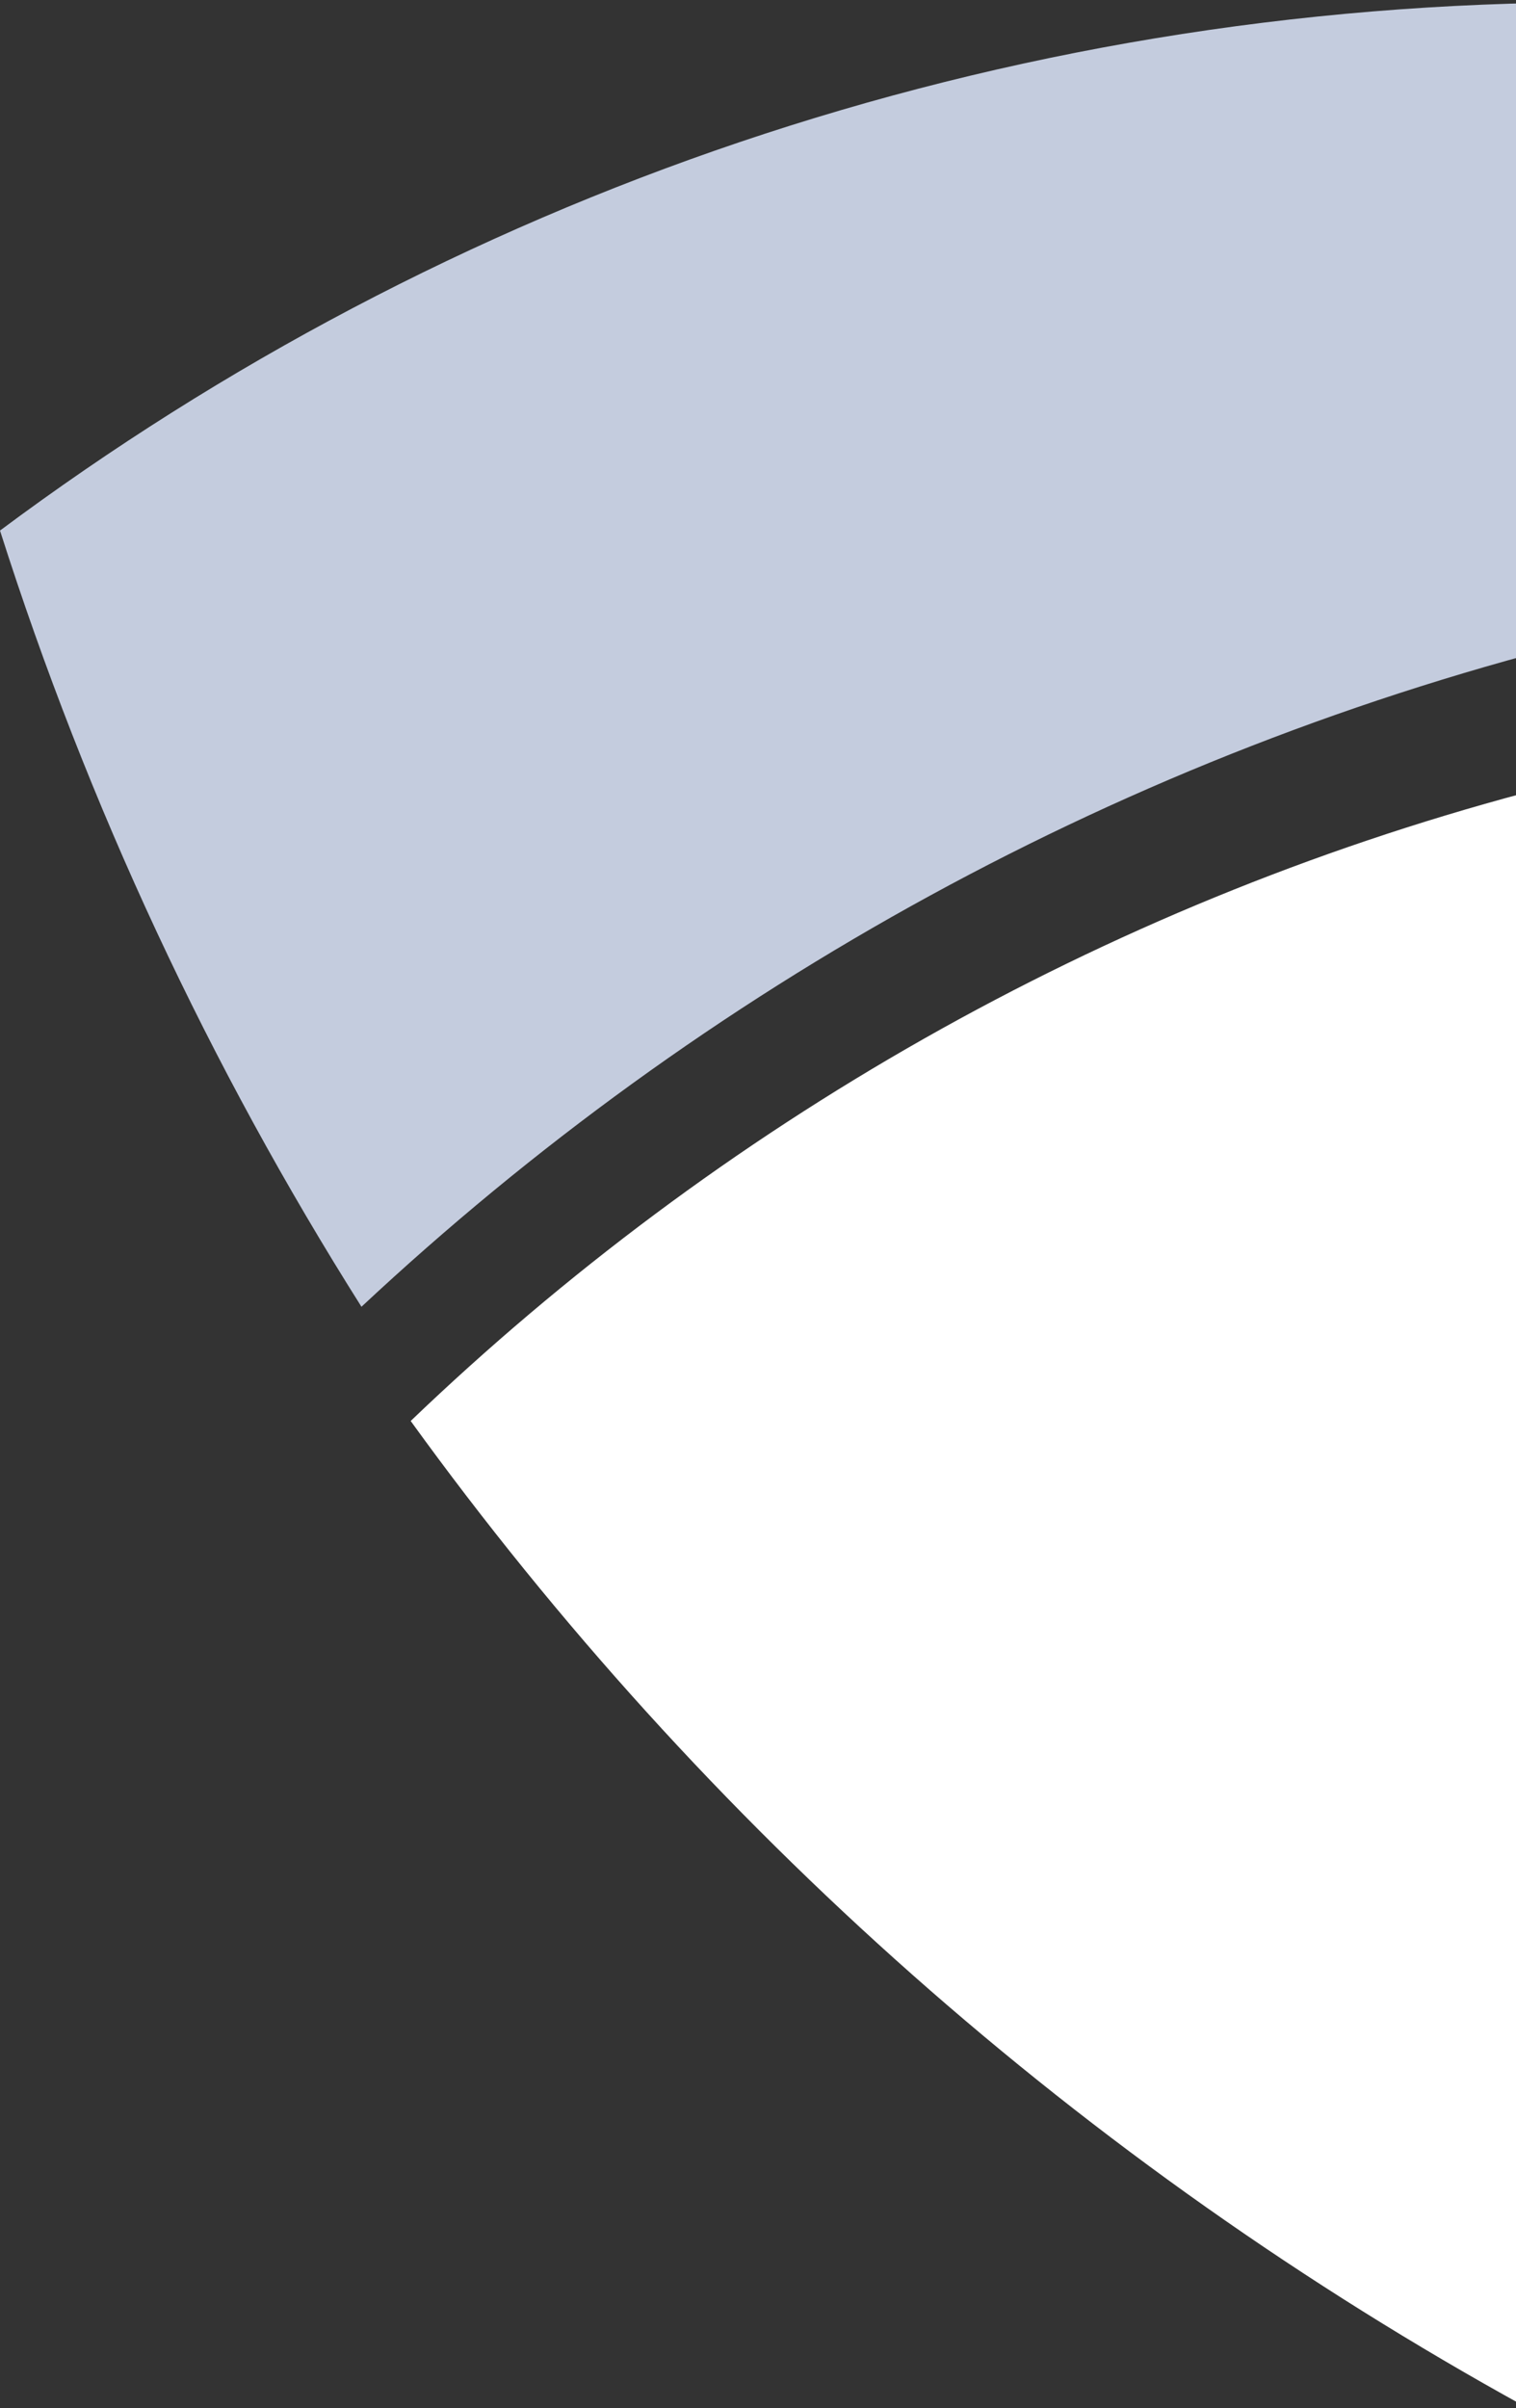 <svg width="633" height="1005" viewBox="0 0 633 1005" fill="none" xmlns="http://www.w3.org/2000/svg">
<rect x="0" y="0" width="633" height="1005" fill="#333333" stroke="none"/>
<path fill-rule="evenodd" clip-rule="evenodd" d="M665.599 266.142V0.995H665.597C416.1 0.995 185.769 82.978 0 221.429C36.651 336.46 87.606 445.175 150.928 545.364C293.646 411.992 469.933 314.131 665.599 266.142Z" fill="#C4CCDE"/>
<path fill-rule="evenodd" clip-rule="evenodd" d="M171.481 593.03C293.811 762.191 452.775 903.08 636.562 1004.25V330.931C459.422 378.209 300.154 469.716 171.481 593.03Z" fill="white"/>
</svg>
